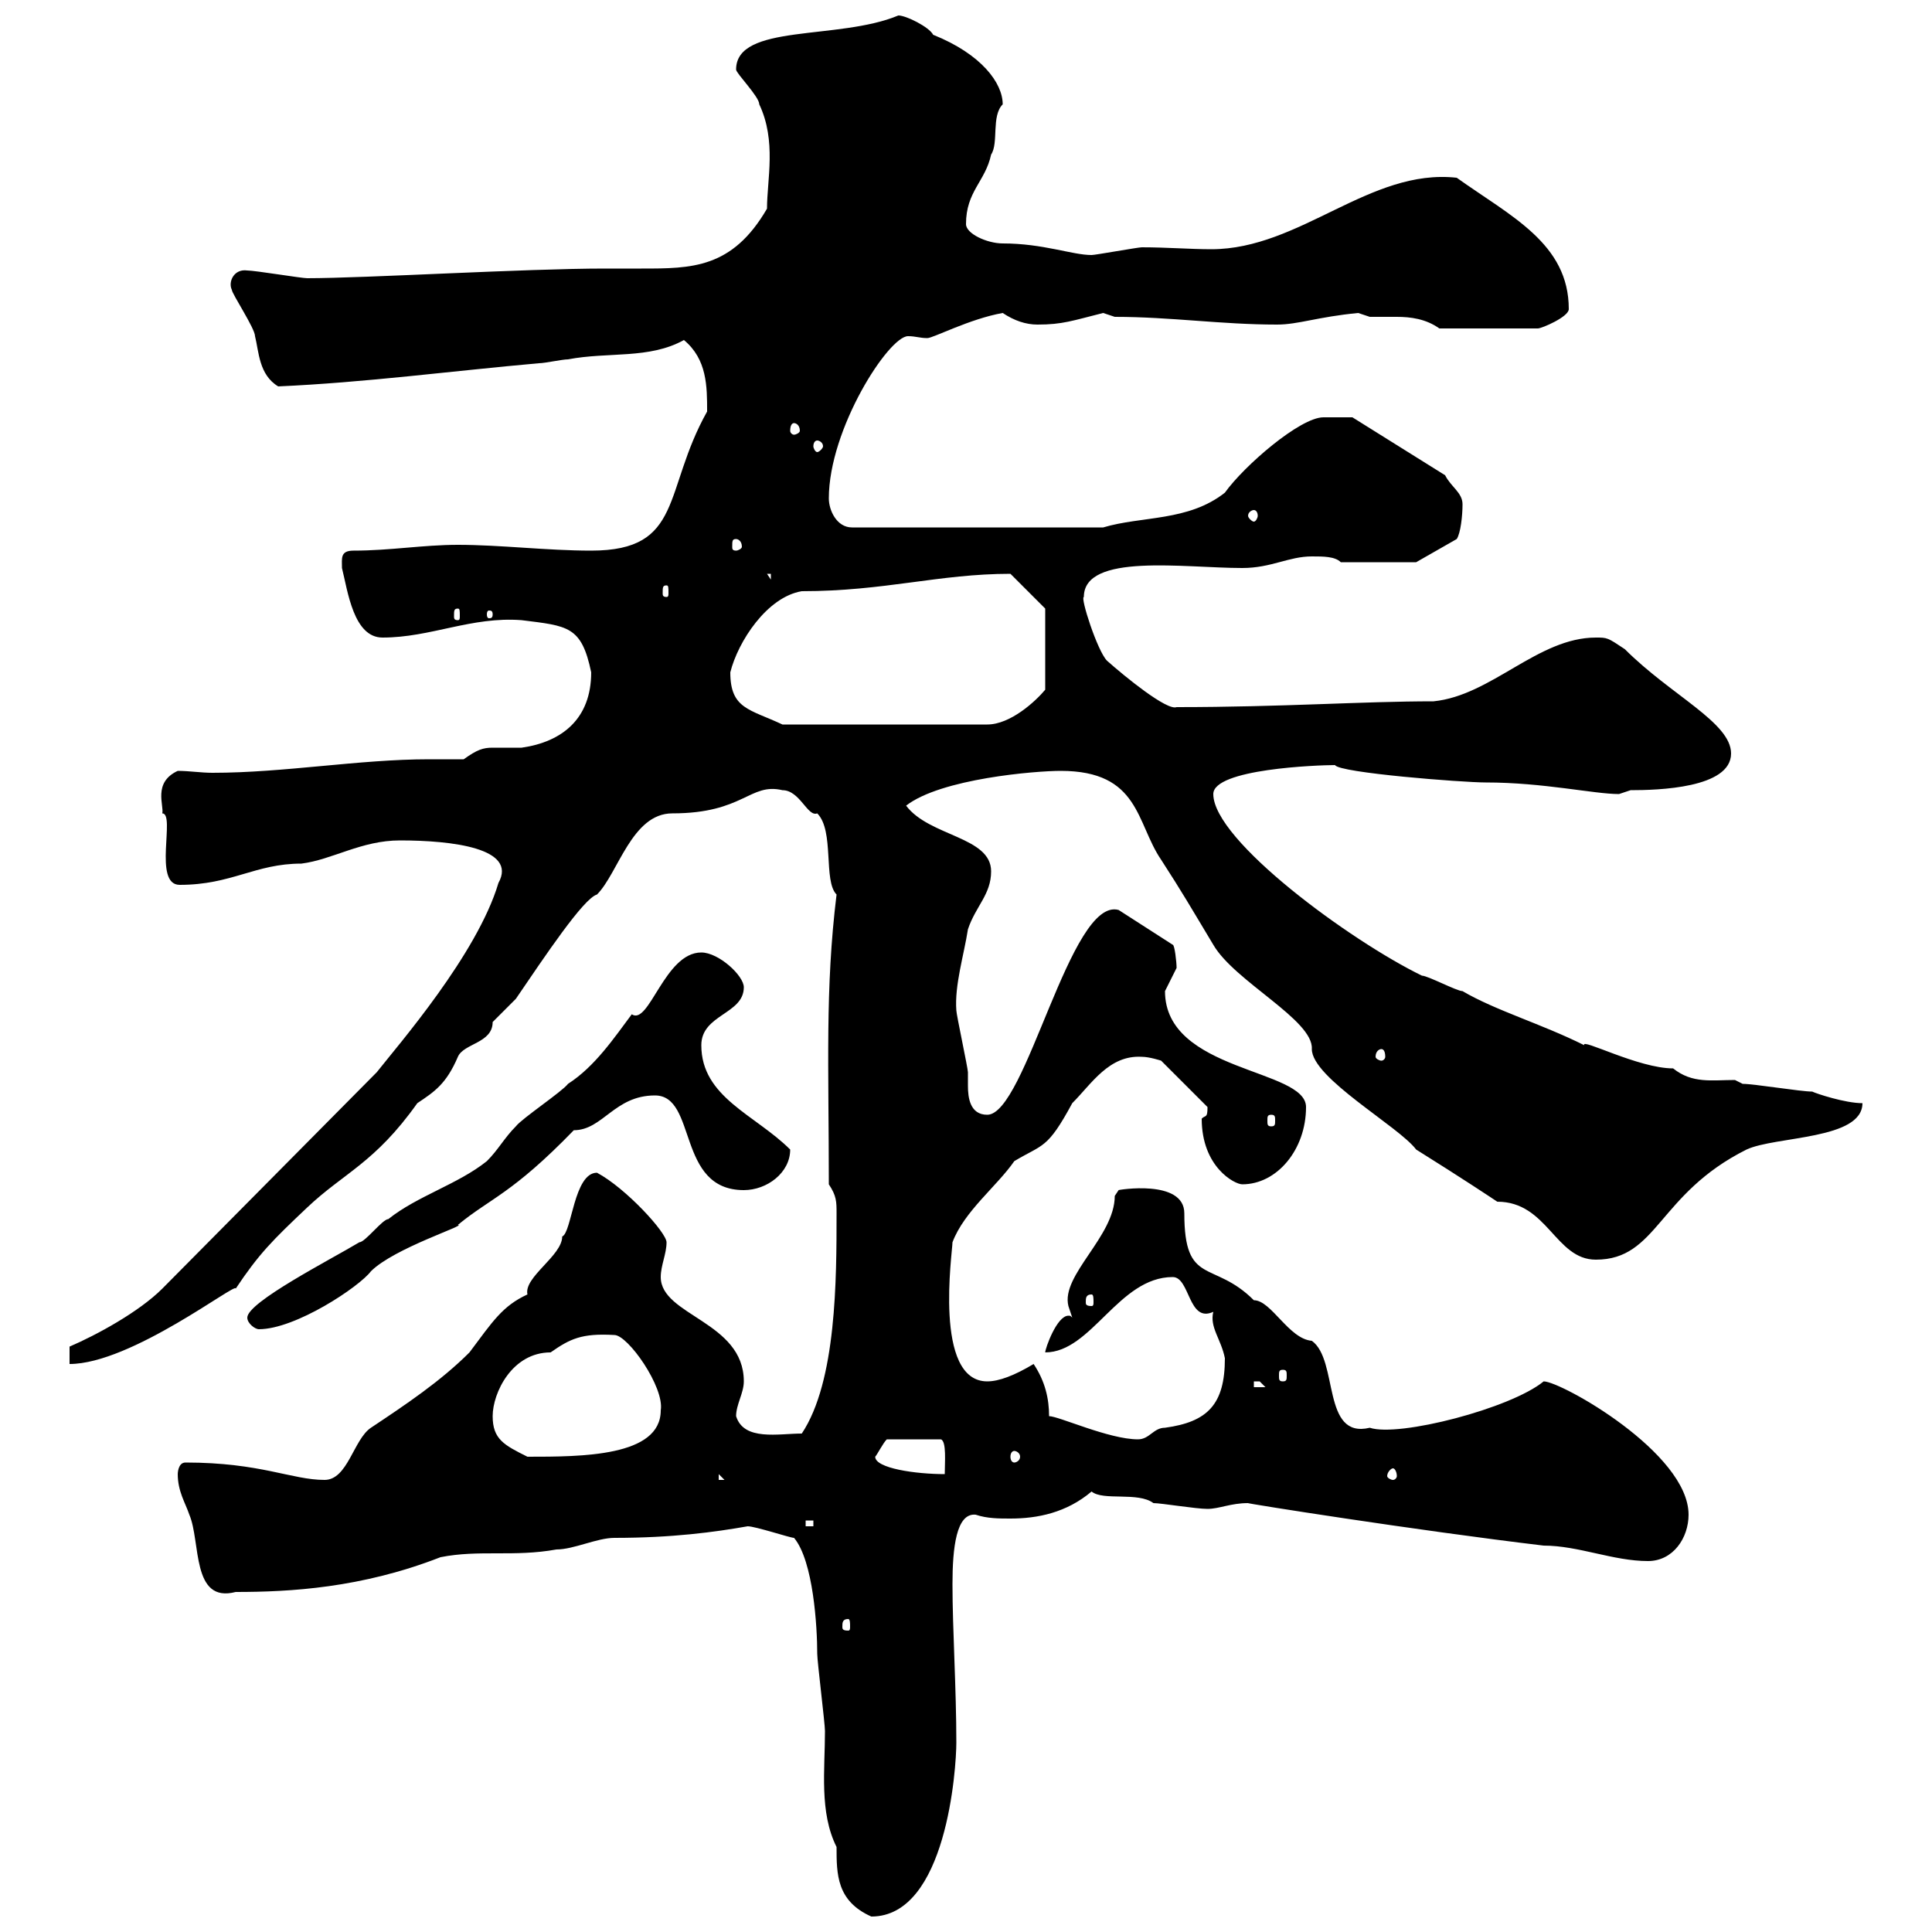 <svg xmlns="http://www.w3.org/2000/svg" xmlns:xlink="http://www.w3.org/1999/xlink" width="300" height="300"><path d="M123.30 238.80C126.30 242.40 126.90 252.60 126.90 256.80C126.90 258 128.10 267.60 128.10 268.80C128.10 274.80 127.20 281.40 129.90 286.80C129.90 291 129.90 295.20 135.30 297.60C147 297.60 148.50 274.50 148.50 270.60C148.50 262.20 147.90 252.90 147.90 246C147.90 240.30 148.50 234.90 151.50 235.20C153.30 235.80 155.10 235.80 156.90 235.80C161.10 235.80 165.60 234.90 169.50 231.60C171.30 233.10 176.70 231.60 179.10 233.40C180.30 233.40 185.70 234.30 187.50 234.30C189.30 234.30 191.10 233.40 193.80 233.40C193.20 233.40 219.60 237.60 239.70 240C245.10 240 250.50 242.40 255.90 242.40C259.80 242.40 262.20 238.80 262.20 235.20C262.20 225.60 242.40 214.50 239.70 214.50C234.60 218.70 217.20 223.20 212.70 221.70C205.20 223.50 207.90 211.20 203.70 208.20C200.10 207.90 197.40 201.90 194.70 201.90C188.40 195.60 183.90 199.80 183.90 188.40C183.90 183 173.40 184.80 173.70 184.80C173.70 184.80 173.10 185.70 173.10 185.70C173.10 192 164.70 198 165.90 202.80C165.90 202.80 166.50 204.60 166.50 204.60C166.20 204.30 166.20 204.30 165.90 204.30C164.10 204.30 162.30 209.40 162.30 210C169.50 210 173.70 198.30 182.10 198.30C184.80 198.30 184.50 205.50 188.40 203.70C187.80 206.10 189.60 207.90 190.20 210.90C190.20 218.10 187.50 220.80 180.90 221.70C179.10 221.70 178.50 223.50 176.70 223.50C172.20 223.50 164.40 219.90 162.90 219.90C162.90 217.20 162.30 214.50 160.50 211.80C157.50 213.60 155.10 214.50 153.30 214.50C144.90 214.50 147.90 194.40 147.90 192.90C149.70 188.10 154.80 184.20 157.50 180.30C162 177.60 162.60 178.50 166.50 171.30C169.50 168.30 172.20 163.80 177.30 164.10C178.50 164.10 180.30 164.70 180.30 164.70L187.50 171.90C187.50 173.70 187.20 173.10 186.60 173.70C186.60 181.20 191.70 183.90 192.90 183.90C198.30 183.90 202.80 178.50 202.80 171.90C202.80 165.90 180.90 166.50 180.90 153.90C180.90 153.90 182.70 150.30 182.70 150.30C182.70 149.40 182.40 146.70 182.10 146.70L173.70 141.30C166.20 139.20 159.30 173.10 153.30 173.10C150.60 173.10 150.30 170.40 150.30 168.60C150.30 168 150.30 167.40 150.30 166.50C150.30 165.90 148.50 157.50 148.50 156.90C148.20 153 149.70 148.20 150.30 144.30C151.50 140.70 153.90 138.90 153.90 135.30C153.90 129.90 144.30 129.90 140.70 125.10C146.10 120.90 160.80 119.70 164.70 119.70C177 119.70 176.40 127.80 180.30 133.50C183.60 138.60 184.80 140.70 188.40 146.70C191.70 152.40 204 158.40 203.70 162.90C203.70 167.40 217.20 174.90 219.90 178.50C227.10 183 231.60 186 232.50 186.60C240.30 186.60 241.50 195.60 247.80 195.60C257.40 195.60 257.40 185.40 271.20 178.50C275.70 176.40 289.20 177 289.20 171.30C286.50 171.30 282 169.80 281.40 169.50C279.60 169.50 272.40 168.30 270.60 168.30L269.40 167.70C265.80 167.70 262.80 168.30 259.80 165.90C254.40 165.90 245.40 161.10 246 162.30C239.40 159 232.20 156.90 227.10 153.90C226.20 153.90 221.70 151.50 220.80 151.50C209.70 146.10 188.40 130.50 188.40 123.30C188.40 119.40 204.60 118.80 207.30 118.80C207.90 120 227.10 121.50 230.70 121.50C239.70 121.50 247.50 123.30 251.40 123.30C251.40 123.30 253.20 122.70 253.20 122.70C257.40 122.70 268.80 122.40 268.80 117C268.80 112.20 259.50 108 252.30 100.80C249.60 99 249.60 99 247.80 99C238.80 99 231.60 108 222.60 108.90C211.50 108.90 199.20 109.80 182.70 109.80C181.20 110.40 174.60 105 171.90 102.60C170.40 101.10 167.70 92.70 168.30 92.70C168.30 85.80 183.90 88.20 192.90 88.20C197.40 88.20 200.10 86.40 203.70 86.40C205.50 86.40 207.30 86.40 208.20 87.30L219.90 87.30L226.20 83.70C226.80 82.80 227.10 80.10 227.10 78.30C227.10 76.50 225.30 75.60 224.40 73.80L210 64.80L205.50 64.80C201.90 64.80 193.20 72.30 190.20 76.50C184.50 81 177.30 80.10 171.30 81.90L132.30 81.90C129.90 81.90 128.70 79.20 128.70 77.40C128.70 66.60 138 52.20 141 52.20C142.20 52.20 142.80 52.50 144 52.50C144.90 52.50 150.60 49.50 155.70 48.60C157.50 49.80 159.30 50.40 161.10 50.40C165 50.40 166.50 49.80 171.30 48.60C171.30 48.60 173.10 49.20 173.10 49.20C181.80 49.20 189.60 50.40 198.30 50.40C201.60 50.40 204.60 49.20 210.90 48.60C210.90 48.60 212.70 49.20 212.70 49.20C214.50 49.20 216 49.20 216.90 49.20C219 49.20 221.40 49.50 223.50 51L238.80 51C239.40 51 243.60 49.20 243.60 48C243.60 37.80 234.60 33.60 226.20 27.60C212.70 26.10 201.90 38.70 188.10 38.70C184.80 38.70 181.20 38.40 177.30 38.40C176.70 38.40 170.10 39.60 169.50 39.60C166.50 39.60 162 37.80 155.70 37.80C153.30 37.80 150 36.30 150 34.80C150 29.70 153 28.20 153.90 24C155.10 22.20 153.90 18 155.70 16.20C155.70 12.90 152.40 8.40 144.90 5.40C144.30 4.20 140.70 2.40 139.50 2.40C130.20 6.30 114.30 3.60 114.30 10.80C114.30 11.40 117.90 15 117.90 16.20C120.60 21.90 119.10 27.90 119.10 32.40C113.70 41.70 107.40 41.70 99.60 41.70C97.80 41.70 95.70 41.70 93.90 41.70C81.60 41.70 56.70 43.20 47.70 43.20C46.80 43.20 39.60 42 38.40 42C36.30 41.70 35.40 43.80 36 45C36 45.60 39.60 51 39.60 52.20C40.20 54.60 40.20 58.20 43.20 60C56.70 59.40 70.20 57.60 83.70 56.40C84.60 56.40 87.30 55.80 88.20 55.80C94.50 54.60 100.80 55.80 106.20 52.80C109.80 55.80 109.80 60 109.80 63.90C102.90 76.20 106.20 85.50 91.80 85.50C84.90 85.50 77.70 84.60 71.10 84.60C65.70 84.60 60.60 85.50 54.90 85.50C52.80 85.50 53.10 86.70 53.10 88.20C54 91.80 54.90 99 59.40 99C66.90 99 73.20 95.70 81 96.30C88.20 97.20 90.30 97.20 91.80 104.40C91.80 111.60 87.30 115.20 81 116.10C79.20 116.10 77.70 116.10 76.50 116.10C75 116.10 74.10 116.40 72 117.90C70.20 117.90 68.40 117.90 66.60 117.90C55.80 117.90 44.10 120 33 120C31.20 120 29.40 119.70 27.60 119.70C23.70 121.50 25.50 125.10 25.20 126.30C27.30 126.30 23.70 137.40 27.90 137.40C36 137.40 39.60 134.10 46.80 134.10C51.60 133.50 56.10 130.50 62.10 130.50C70.20 130.50 80.40 131.70 77.40 137.10C74.10 148.20 61.80 162.30 58.50 166.50L25.20 200.10C21.60 203.70 15 207.30 10.80 209.10L10.80 211.80C20.40 211.80 36.90 198.90 36.60 200.10C40.20 194.70 42.30 192.60 47.70 187.50C53.40 182.10 58.20 180.60 64.80 171.30C67.50 169.50 69.30 168.30 71.10 164.10C72 162 76.50 162 76.50 158.70C76.50 158.70 80.10 155.10 80.10 155.10C84.60 148.50 90.60 139.50 92.70 138.90C96 135.60 98.10 126.30 104.40 126.30C115.50 126.30 116.40 121.50 121.50 122.70C124.20 122.70 125.40 126.90 126.90 126.30C129.60 129 127.80 136.80 129.90 138.90C128.10 153.60 128.70 165.60 128.70 183.90C129.90 185.70 129.90 186.60 129.90 188.40C129.90 198.60 129.90 214.50 124.50 222.60C120.90 222.60 115.50 223.80 114.30 219.90C114.30 218.10 115.50 216.30 115.50 214.50C115.50 205.20 102.60 204.30 102.60 198.30C102.60 196.50 103.50 194.70 103.50 192.90C103.50 191.40 97.20 184.50 92.70 182.10C89.10 182.10 88.80 191.40 87.30 192C87.30 195 81.30 198.30 81.90 201C78 202.80 76.50 205.20 72.90 210C68.40 214.50 63 218.10 57.60 221.70C54.90 223.50 54 229.80 50.40 229.80C45.30 229.80 40.50 227.10 28.80 227.10C27.60 227.10 27.60 228.90 27.60 228.90C27.60 231.60 28.80 233.40 29.40 235.20C31.20 239.40 29.70 249 36.60 247.20C45 247.20 56.10 246.60 68.40 241.80C74.40 240.60 79.80 241.80 86.40 240.60C89.10 240.60 92.70 238.80 95.40 238.80C104.40 238.80 111 237.90 116.10 237C117.30 237 122.70 238.80 123.30 238.80ZM131.70 251.40C132 251.40 132 252 132 252.60C132 252.90 132 253.20 131.70 253.20C130.80 253.20 130.80 252.90 130.80 252.60C130.80 252 130.80 251.40 131.70 251.40ZM125.10 236.10L126.30 236.10L126.30 237L125.10 237ZM111.60 228.90L112.50 229.80L111.60 229.80ZM216.30 228C216.60 228 216.90 228.60 216.90 229.20C216.90 229.50 216.60 229.80 216.30 229.80C216 229.80 215.40 229.50 215.40 229.20C215.40 228.60 216 228 216.30 228ZM135.90 226.20C136.20 225.90 137.10 224.10 137.70 223.50L146.10 223.50C147 223.80 146.70 227.10 146.70 228.90C142.20 228.90 135.90 228 135.90 226.20ZM76.50 219.90C76.50 216.30 79.50 210 85.50 210C88.50 207.90 90.30 207 95.40 207.30C97.50 207.30 103.20 215.40 102.60 219C102.60 226.20 90.30 226.20 81.90 226.20C78.30 224.40 76.50 223.50 76.50 219.90ZM157.50 225.30C157.80 225.30 158.40 225.60 158.40 226.20C158.40 226.80 157.80 227.10 157.50 227.10C157.20 227.10 156.90 226.80 156.90 226.20C156.90 225.60 157.20 225.30 157.50 225.30ZM194.70 214.50C194.70 214.50 194.70 214.50 195.60 214.50C195.60 214.50 196.50 215.40 196.50 215.40L194.70 215.40ZM199.20 212.70C199.80 212.70 199.80 213 199.80 213.60C199.80 214.20 199.80 214.50 199.20 214.50C198.60 214.50 198.60 214.20 198.60 213.60C198.60 213 198.60 212.70 199.20 212.70ZM38.40 204.60C38.40 205.50 39.60 206.40 40.20 206.40C45.90 206.40 55.80 199.80 57.60 197.40C61.20 193.80 72.60 190.20 71.10 190.20C76.20 186 79.50 185.40 89.10 175.50C93.60 175.50 95.40 170.10 101.70 170.10C108.30 170.10 105 184.80 115.50 184.80C119.10 184.80 122.70 182.10 122.70 178.50C117.30 173.10 108.90 170.40 108.90 162.30C108.90 157.50 115.50 157.50 115.50 153.30C115.50 151.50 111.60 147.90 108.90 147.90C103.20 147.90 100.80 159.30 98.10 157.50C95.40 161.10 92.40 165.60 88.20 168.30C87.30 169.50 81 173.70 80.10 174.90C78.30 176.70 77.40 178.50 75.60 180.30C71.10 183.90 64.80 185.70 60.30 189.30C59.40 189.30 56.70 192.90 55.80 192.90C51.30 195.60 38.40 202.20 38.40 204.60ZM169.50 201C169.80 201 169.80 201.60 169.80 202.20C169.80 202.50 169.80 202.80 169.50 202.80C168.60 202.80 168.60 202.50 168.60 202.20C168.60 201.60 168.60 201 169.50 201ZM197.40 173.10C198 173.10 198 173.40 198 174C198 174.60 198 174.90 197.40 174.90C196.80 174.90 196.80 174.60 196.80 174C196.80 173.40 196.80 173.10 197.40 173.10ZM214.50 162.90C214.80 162.90 215.10 163.20 215.10 164.10C215.10 164.40 214.80 164.70 214.50 164.70C214.20 164.70 213.60 164.40 213.60 164.10C213.60 163.20 214.20 162.90 214.50 162.90ZM113.40 104.40C114.60 99.60 119.10 92.70 124.50 91.80C137.40 91.80 145.80 89.10 156.90 89.10L162.30 94.50L162.30 107.10C160.80 108.90 156.90 112.50 153.30 112.50L121.50 112.50C116.40 110.10 113.40 110.10 113.40 104.40ZM71.10 94.50C71.40 94.50 71.40 94.80 71.40 95.70C71.40 96 71.40 96.30 71.10 96.30C70.50 96.30 70.50 96 70.50 95.70C70.50 94.80 70.50 94.50 71.10 94.50ZM76.50 95.40C76.50 96 76.20 96 75.90 96C75.90 96 75.60 96 75.60 95.40C75.60 94.80 75.90 94.80 75.90 94.80C76.20 94.80 76.50 94.80 76.50 95.40ZM103.50 90.90C103.80 90.90 103.80 91.20 103.80 92.10C103.80 92.40 103.80 92.70 103.50 92.70C102.90 92.70 102.90 92.40 102.90 92.10C102.90 91.20 102.90 90.90 103.50 90.90ZM119.10 89.10L119.70 89.10L119.70 90ZM114.30 83.70C114.60 83.70 115.20 84 115.20 84.90C115.20 85.20 114.60 85.50 114.30 85.50C113.70 85.50 113.70 85.20 113.70 84.90C113.70 84 113.70 83.70 114.30 83.70ZM194.70 79.20C195 79.20 195.30 79.50 195.30 80.10C195.30 80.40 195 81 194.70 81C194.40 81 193.80 80.40 193.80 80.10C193.80 79.50 194.40 79.20 194.70 79.20ZM126.90 68.40C127.20 68.40 127.80 68.70 127.80 69.30C127.80 69.60 127.20 70.20 126.90 70.20C126.60 70.20 126.30 69.60 126.30 69.30C126.30 68.70 126.60 68.40 126.90 68.40ZM123.30 65.70C123.60 65.70 124.20 66 124.20 66.90C124.20 67.20 123.60 67.50 123.30 67.50C123 67.50 122.70 67.20 122.70 66.90C122.70 66 123 65.70 123.30 65.70Z"/></svg>